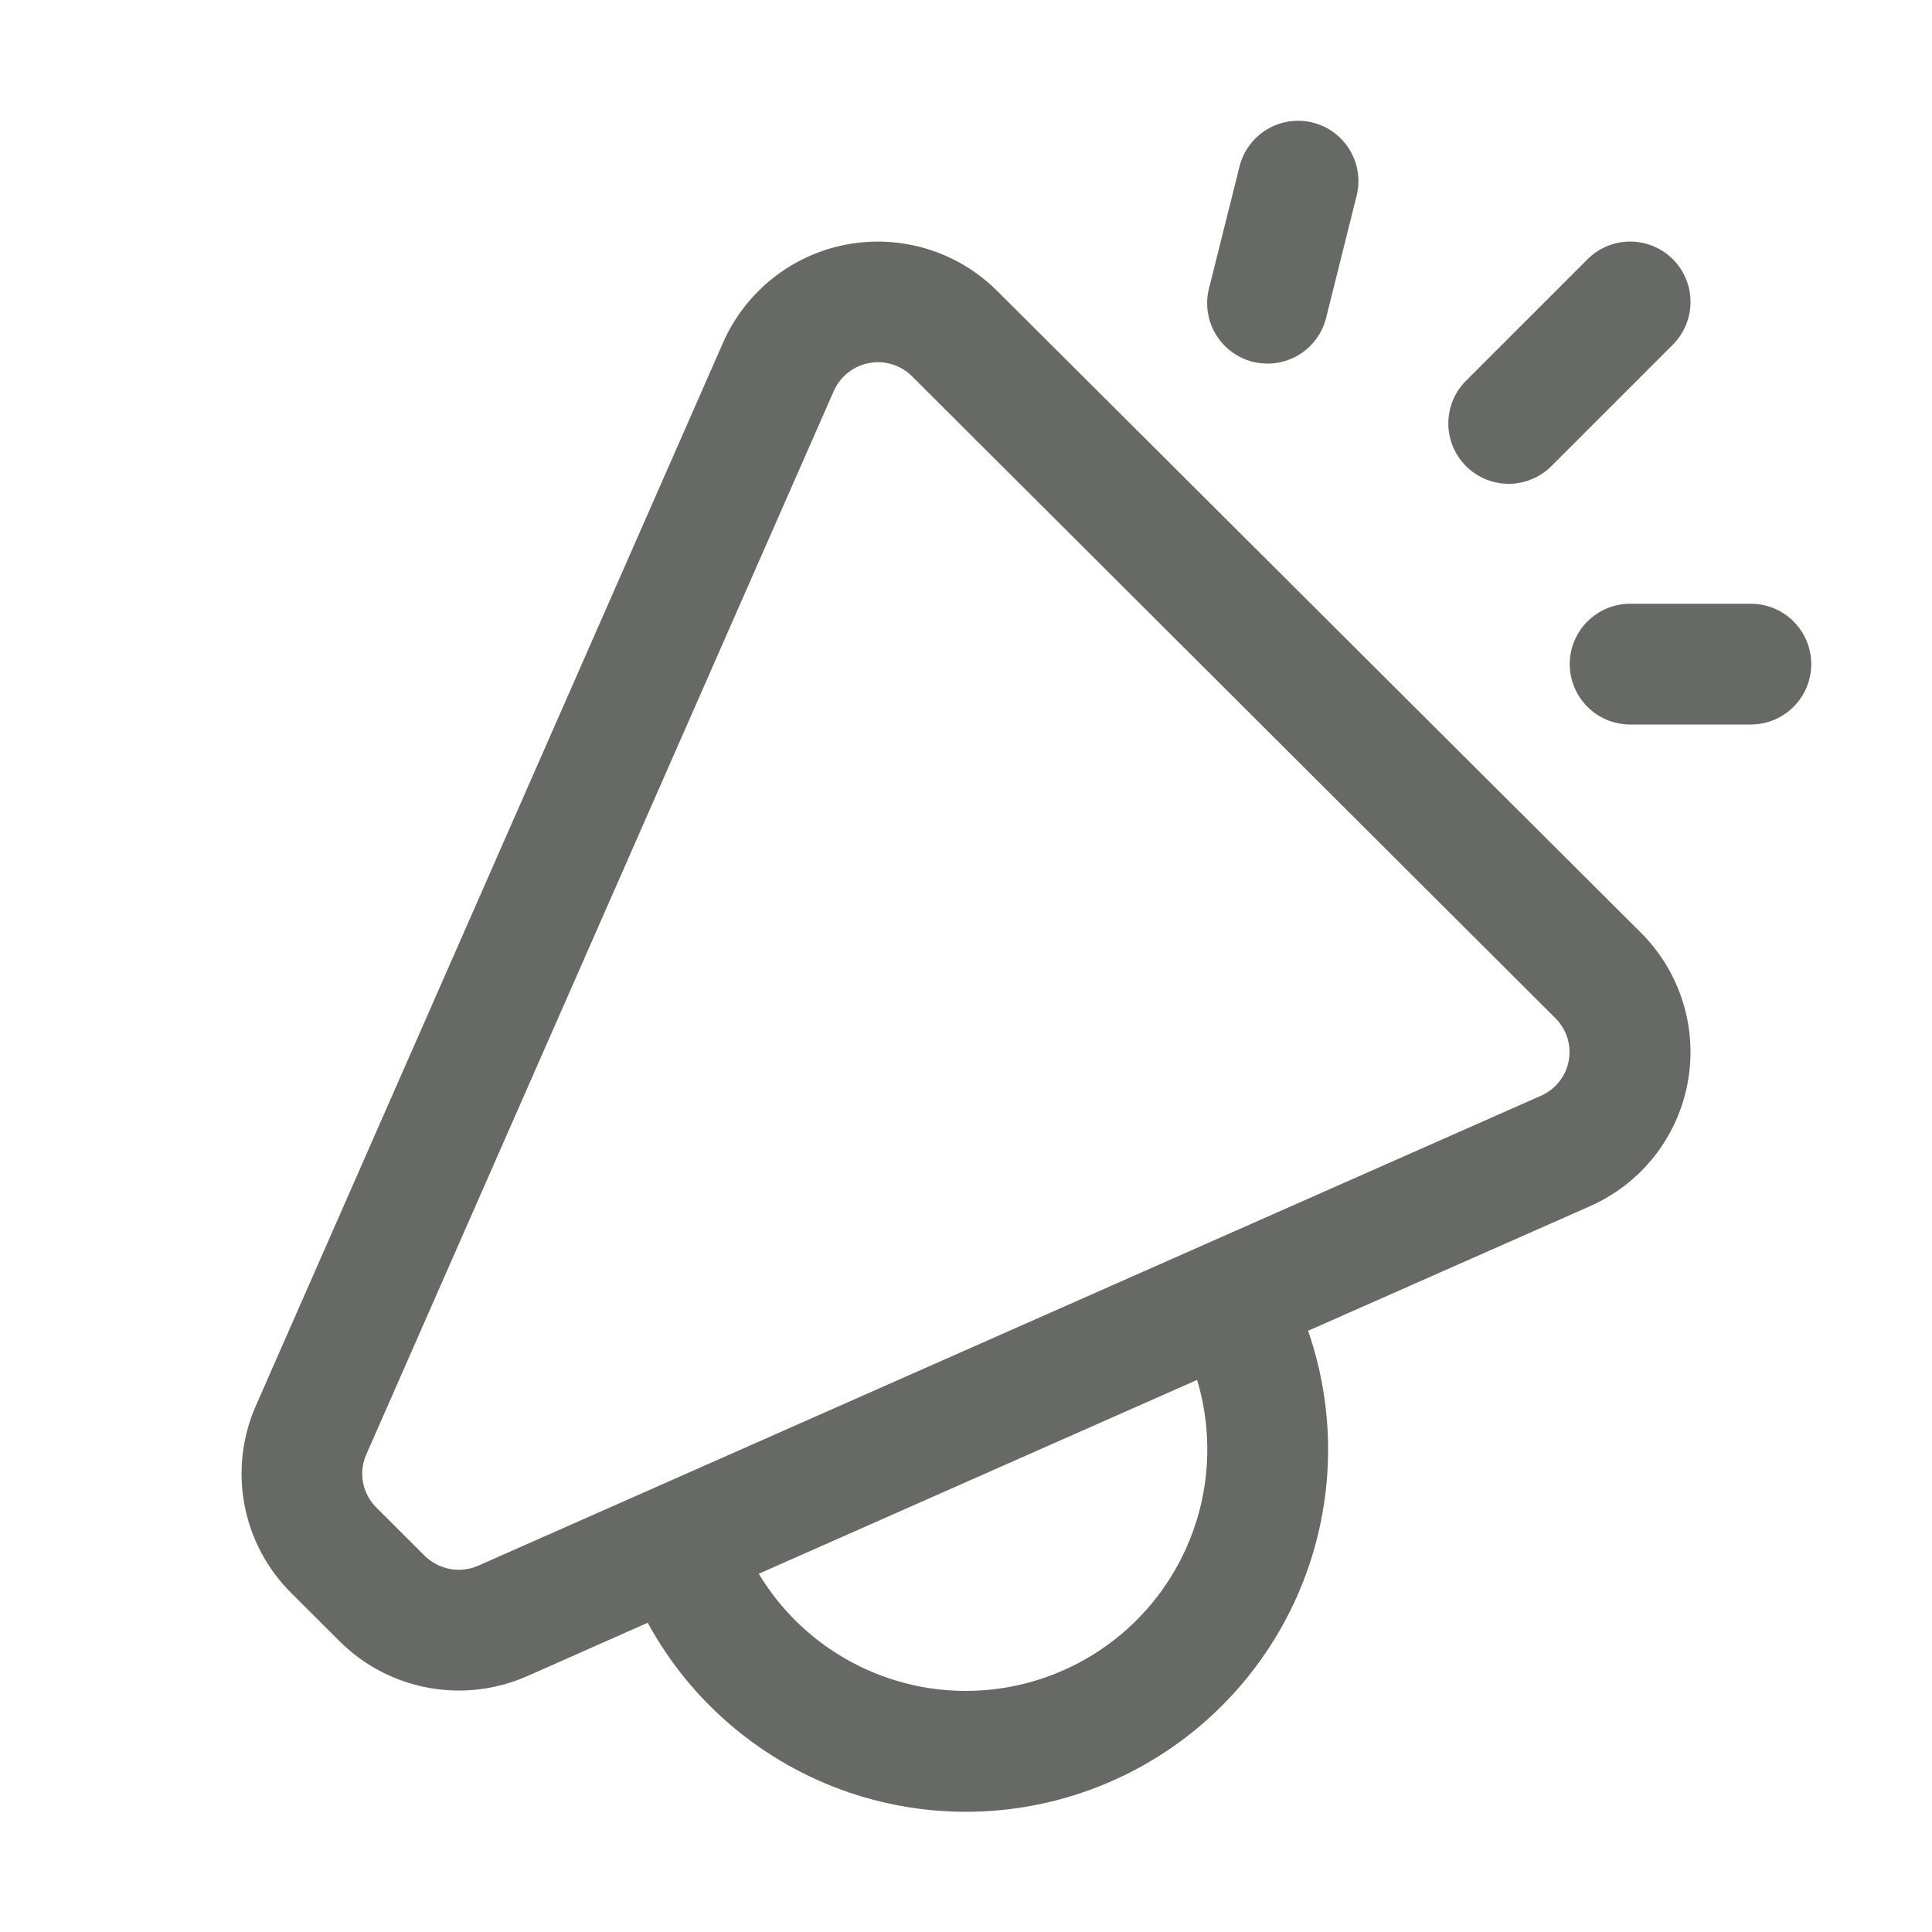 <svg xmlns="http://www.w3.org/2000/svg" width="58" height="58" viewBox="0 0 58 58" fill="none"><path d="M39.407 3.679C39.874 3.796 40.275 4.093 40.522 4.505C40.769 4.917 40.843 5.41 40.727 5.876L39.821 9.501C39.768 9.737 39.668 9.959 39.528 10.156C39.387 10.353 39.209 10.519 39.004 10.646C38.798 10.773 38.569 10.857 38.33 10.894C38.092 10.931 37.848 10.92 37.614 10.862C37.379 10.803 37.159 10.699 36.966 10.554C36.772 10.409 36.61 10.227 36.488 10.018C36.366 9.81 36.287 9.579 36.255 9.34C36.224 9.1 36.24 8.857 36.304 8.624L37.211 4.999C37.327 4.533 37.624 4.132 38.036 3.884C38.448 3.637 38.941 3.563 39.407 3.679ZM50.221 7.783C50.56 8.123 50.751 8.584 50.751 9.064C50.751 9.545 50.56 10.006 50.221 10.346L46.596 13.971C46.429 14.144 46.229 14.282 46.007 14.377C45.786 14.472 45.548 14.522 45.308 14.524C45.067 14.526 44.828 14.48 44.606 14.389C44.383 14.298 44.181 14.163 44.01 13.993C43.84 13.823 43.706 13.621 43.614 13.398C43.523 13.175 43.477 12.937 43.48 12.696C43.482 12.455 43.532 12.217 43.627 11.996C43.722 11.775 43.86 11.575 44.033 11.408L47.658 7.783C47.998 7.443 48.459 7.252 48.939 7.252C49.42 7.252 49.881 7.443 50.221 7.783ZM22.779 47.245C23.689 48.759 25.121 49.889 26.805 50.423C28.489 50.957 30.311 50.857 31.926 50.142C33.542 49.428 34.842 48.148 35.58 46.543C36.319 44.938 36.446 43.119 35.938 41.426L22.779 47.245ZM19.445 48.716L15.827 50.319C14.891 50.732 13.852 50.853 12.846 50.665C11.84 50.478 10.914 49.99 10.19 49.267L8.74 47.821C8.018 47.102 7.53 46.181 7.34 45.18C7.151 44.178 7.268 43.143 7.678 42.209L21.71 10.28C22.043 9.527 22.554 8.865 23.199 8.353C23.845 7.84 24.605 7.493 25.415 7.341C26.225 7.188 27.06 7.235 27.847 7.478C28.635 7.72 29.351 8.151 29.935 8.733L49.264 28.003C49.846 28.584 50.278 29.298 50.522 30.083C50.766 30.869 50.815 31.702 50.664 32.51C50.513 33.319 50.168 34.078 49.657 34.723C49.147 35.368 48.486 35.878 47.734 36.21L39.27 39.951C40.164 42.53 40.057 45.351 38.968 47.854C37.879 50.356 35.889 52.359 33.393 53.462C30.897 54.566 28.077 54.691 25.493 53.812C22.909 52.932 20.75 51.114 19.445 48.716ZM52.562 18.125H48.938C48.457 18.125 47.996 18.316 47.656 18.656C47.316 18.996 47.125 19.457 47.125 19.938C47.125 20.418 47.316 20.879 47.656 21.219C47.996 21.559 48.457 21.75 48.938 21.75H52.562C53.043 21.75 53.504 21.559 53.844 21.219C54.184 20.879 54.375 20.418 54.375 19.938C54.375 19.457 54.184 18.996 53.844 18.656C53.504 18.316 53.043 18.125 52.562 18.125ZM25.031 11.738L10.995 43.667C10.879 43.931 10.845 44.224 10.899 44.507C10.953 44.791 11.091 45.051 11.296 45.255L12.749 46.705C12.956 46.91 13.221 47.049 13.508 47.102C13.795 47.155 14.092 47.12 14.359 47.002L46.266 32.893C46.478 32.799 46.665 32.655 46.809 32.473C46.953 32.291 47.051 32.076 47.094 31.848C47.137 31.619 47.123 31.384 47.055 31.162C46.986 30.94 46.865 30.738 46.701 30.573L27.38 11.296C27.213 11.13 27.009 11.008 26.785 10.938C26.561 10.869 26.323 10.855 26.093 10.898C25.862 10.941 25.645 11.039 25.461 11.184C25.277 11.329 25.13 11.517 25.034 11.73" fill="#676965"></path></svg>